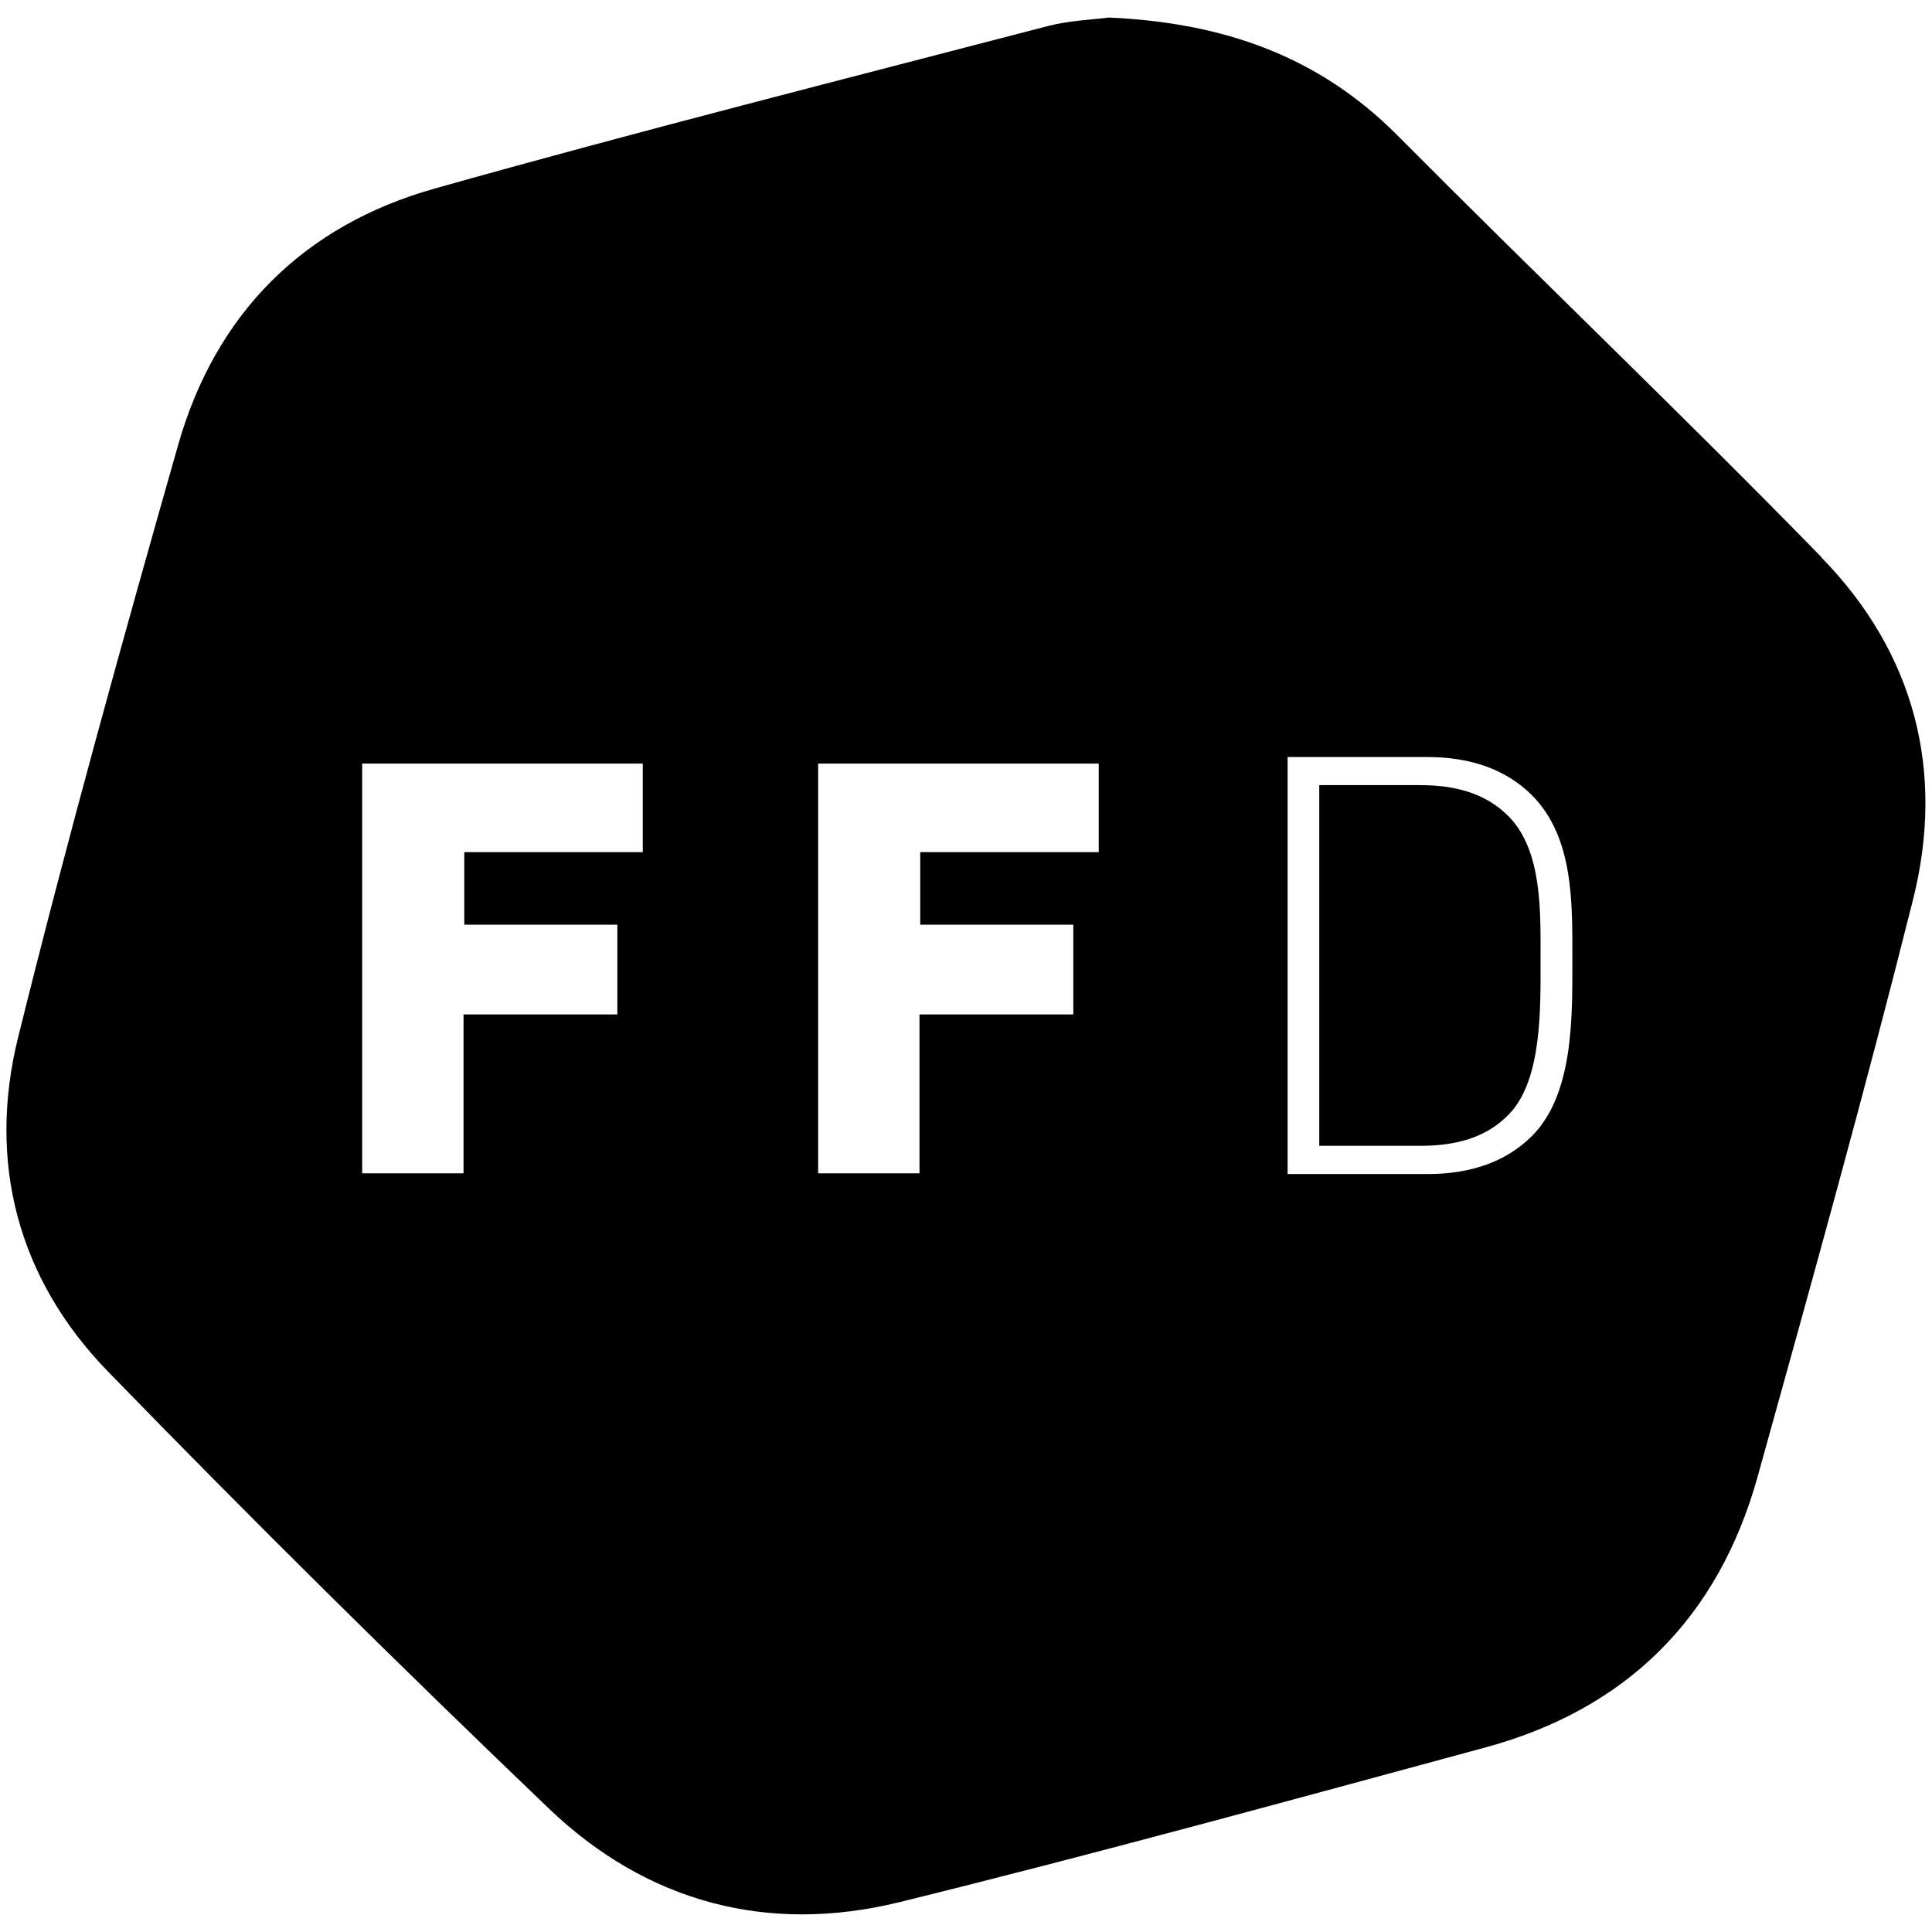 <?xml version="1.0" encoding="UTF-8"?><svg id="Ebene_1" xmlns="http://www.w3.org/2000/svg" viewBox="0 0 130 130"><path d="m101.57,54.99c-1.62-1.68-3.78-2.16-6.02-2.16h-6.78v24.27h6.78c2.24,0,4.41-.46,6.02-2.16,2.21-2.32,2.09-7.2,2.09-10.37s.13-7.25-2.09-9.58Z" style="fill-rule:evenodd;"/><path d="m122.57,37.5c-9.37-9.61-19.09-18.88-28.55-28.4-5.26-5.29-11.64-7.57-19.4-7.92-1.05.14-2.62.19-4.1.57-13.77,3.59-27.58,7.08-41.28,10.94-8.81,2.48-14.73,8.4-17.25,17.24-3.77,13.24-7.46,26.51-10.77,39.87-2.08,8.39-.03,16.22,6.01,22.45,9.71,10,19.63,19.8,29.7,29.44,6.6,6.32,14.74,8.48,23.6,6.3,13.19-3.25,26.28-6.85,39.39-10.4,9.54-2.58,15.71-8.74,18.35-18.24,3.59-12.91,7.19-25.81,10.45-38.8,2.18-8.67.1-16.63-6.16-23.04Zm-79.32,19.84h-12.01v4.88h10.3v6.04h-10.35v10.69h-6.82v-27.57h18.88v5.97Zm30.68,0h-12.01v4.88h10.3v6.04h-10.35v10.69h-6.82v-27.57h18.88v5.97Zm29.15,19.1c-1.7,1.7-4.07,2.56-7.02,2.56h-9.42v-28.06h9.42c2.95,0,5.32.87,7.02,2.57,2.83,2.84,2.72,7.29,2.72,11.06s.11,9.04-2.72,11.87Z" style="fill-rule:evenodd;"/></svg>